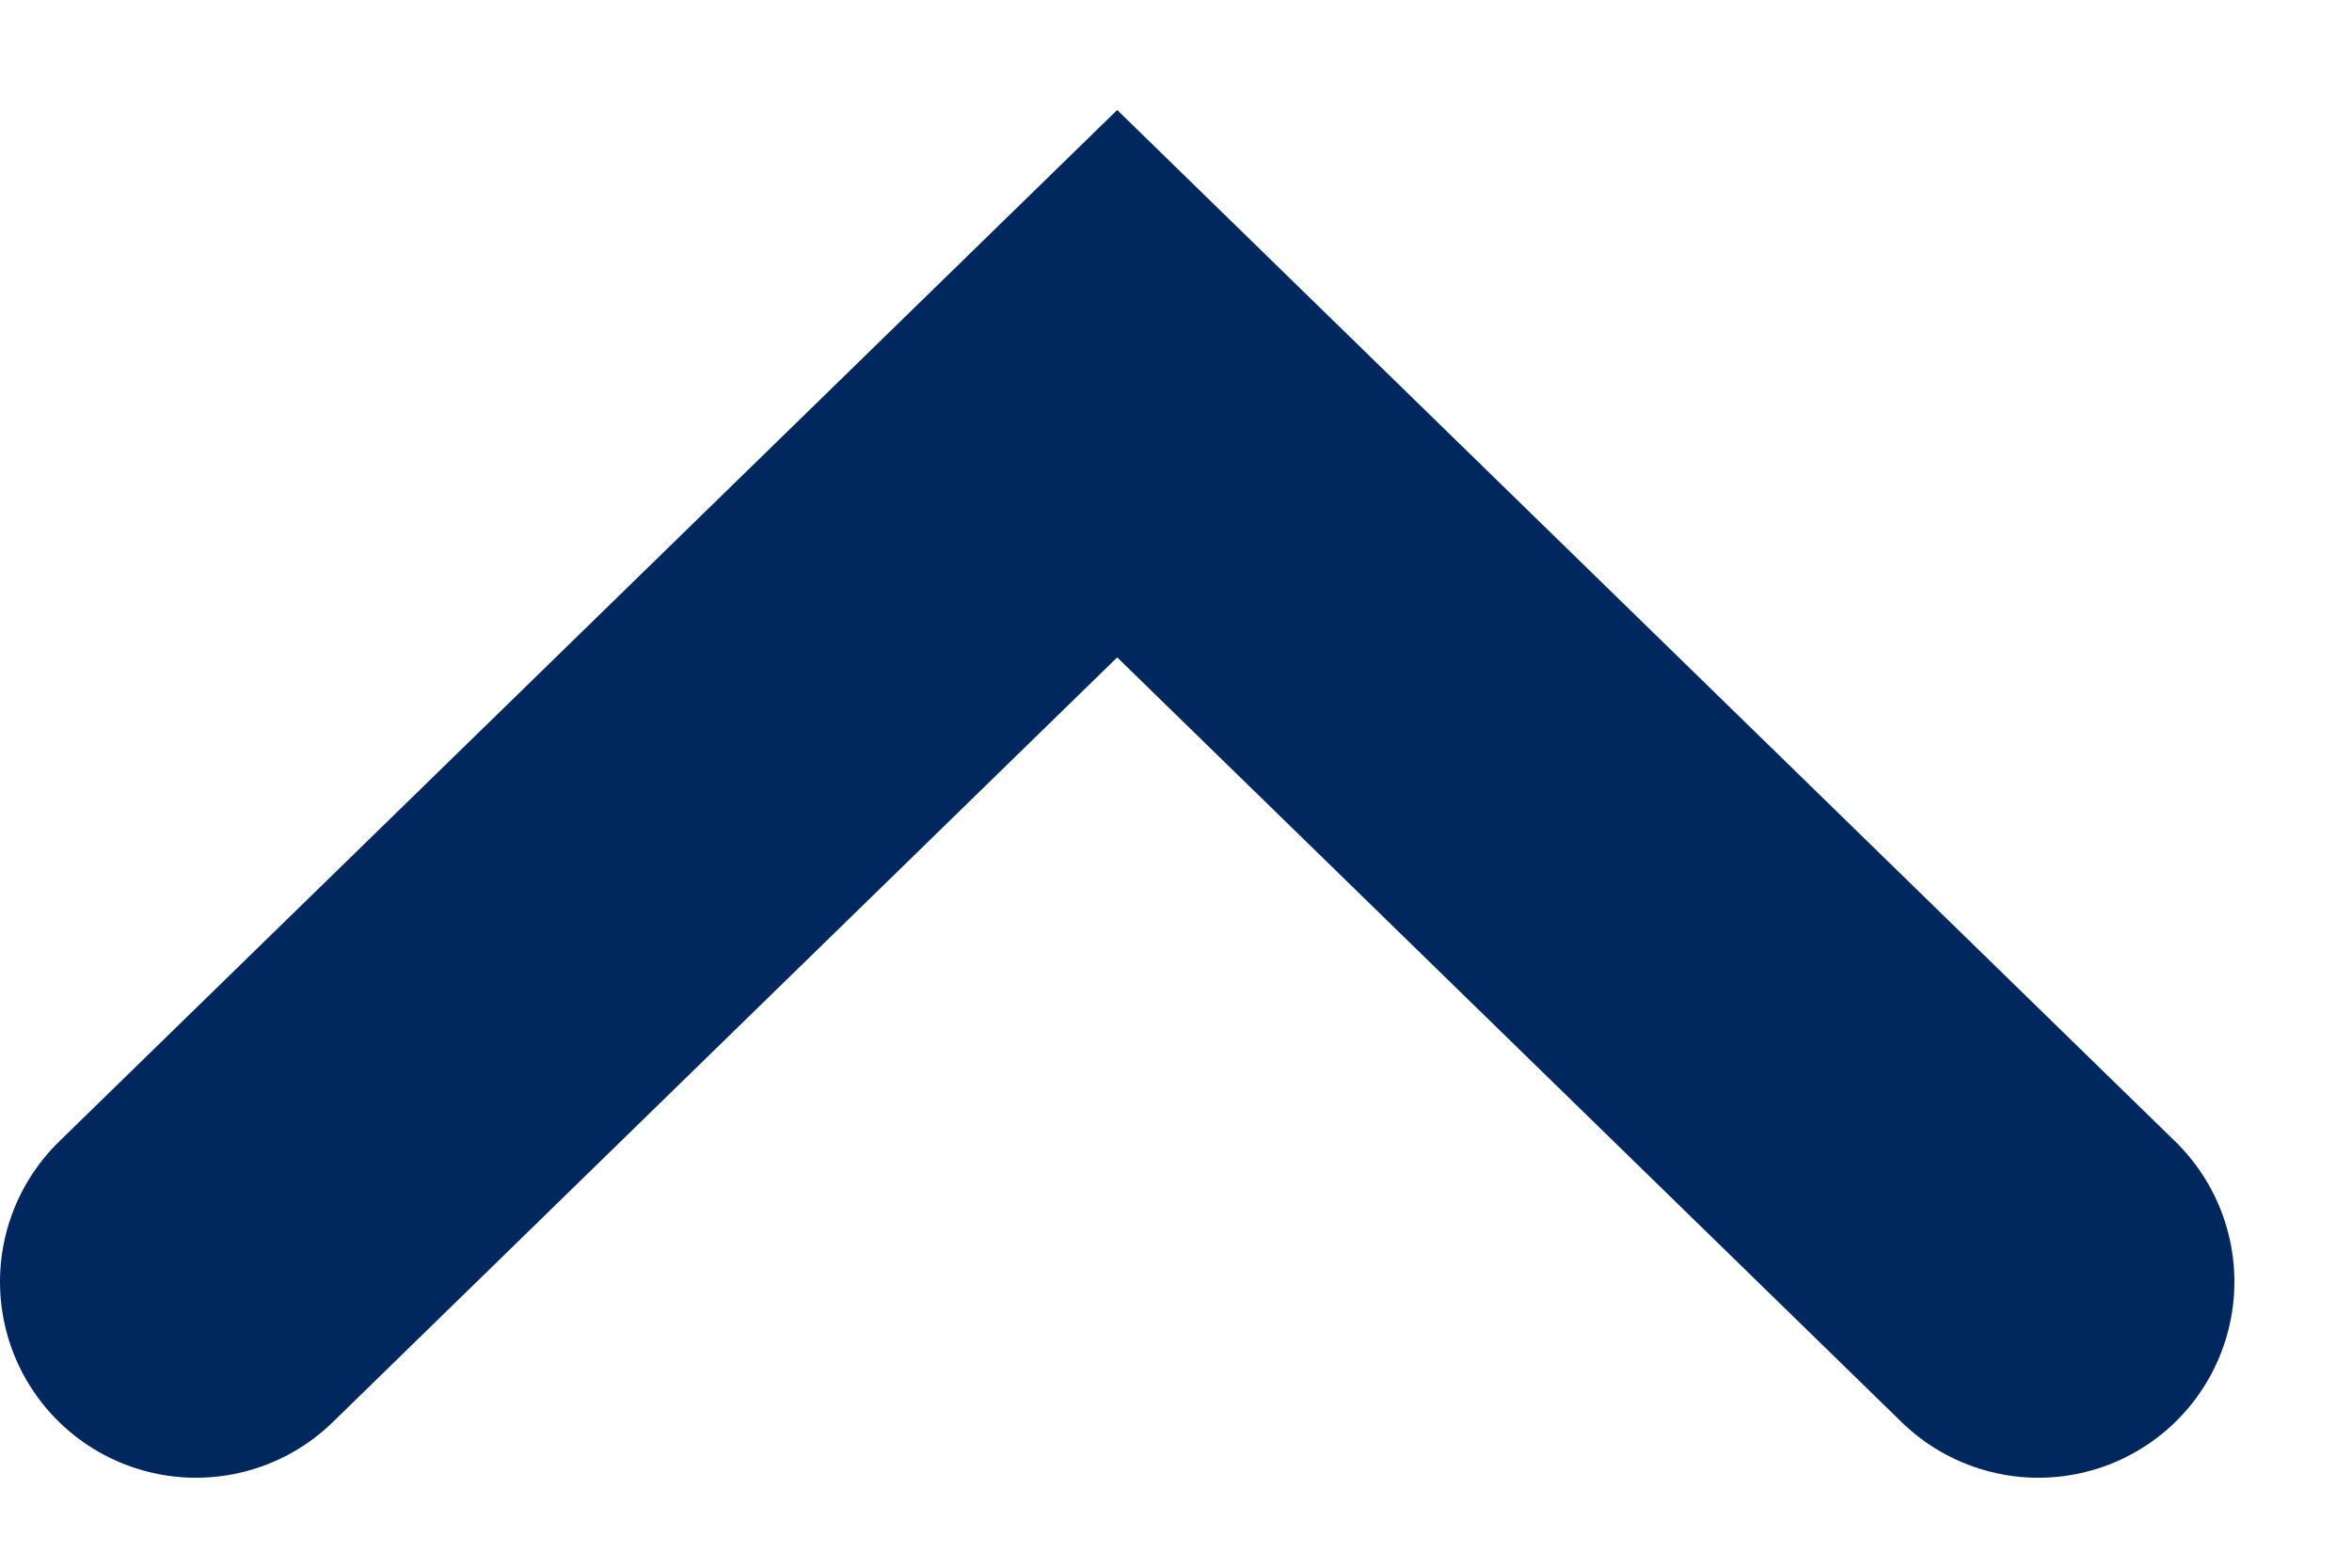 <svg width="12" height="8" viewBox="0 0 12 8" fill="none" xmlns="http://www.w3.org/2000/svg">
<path d="M10.4 6.541L5.7 1.958L1 6.541" stroke="#00285F" stroke-width="2" stroke-miterlimit="10" stroke-linecap="round"/>
</svg>

